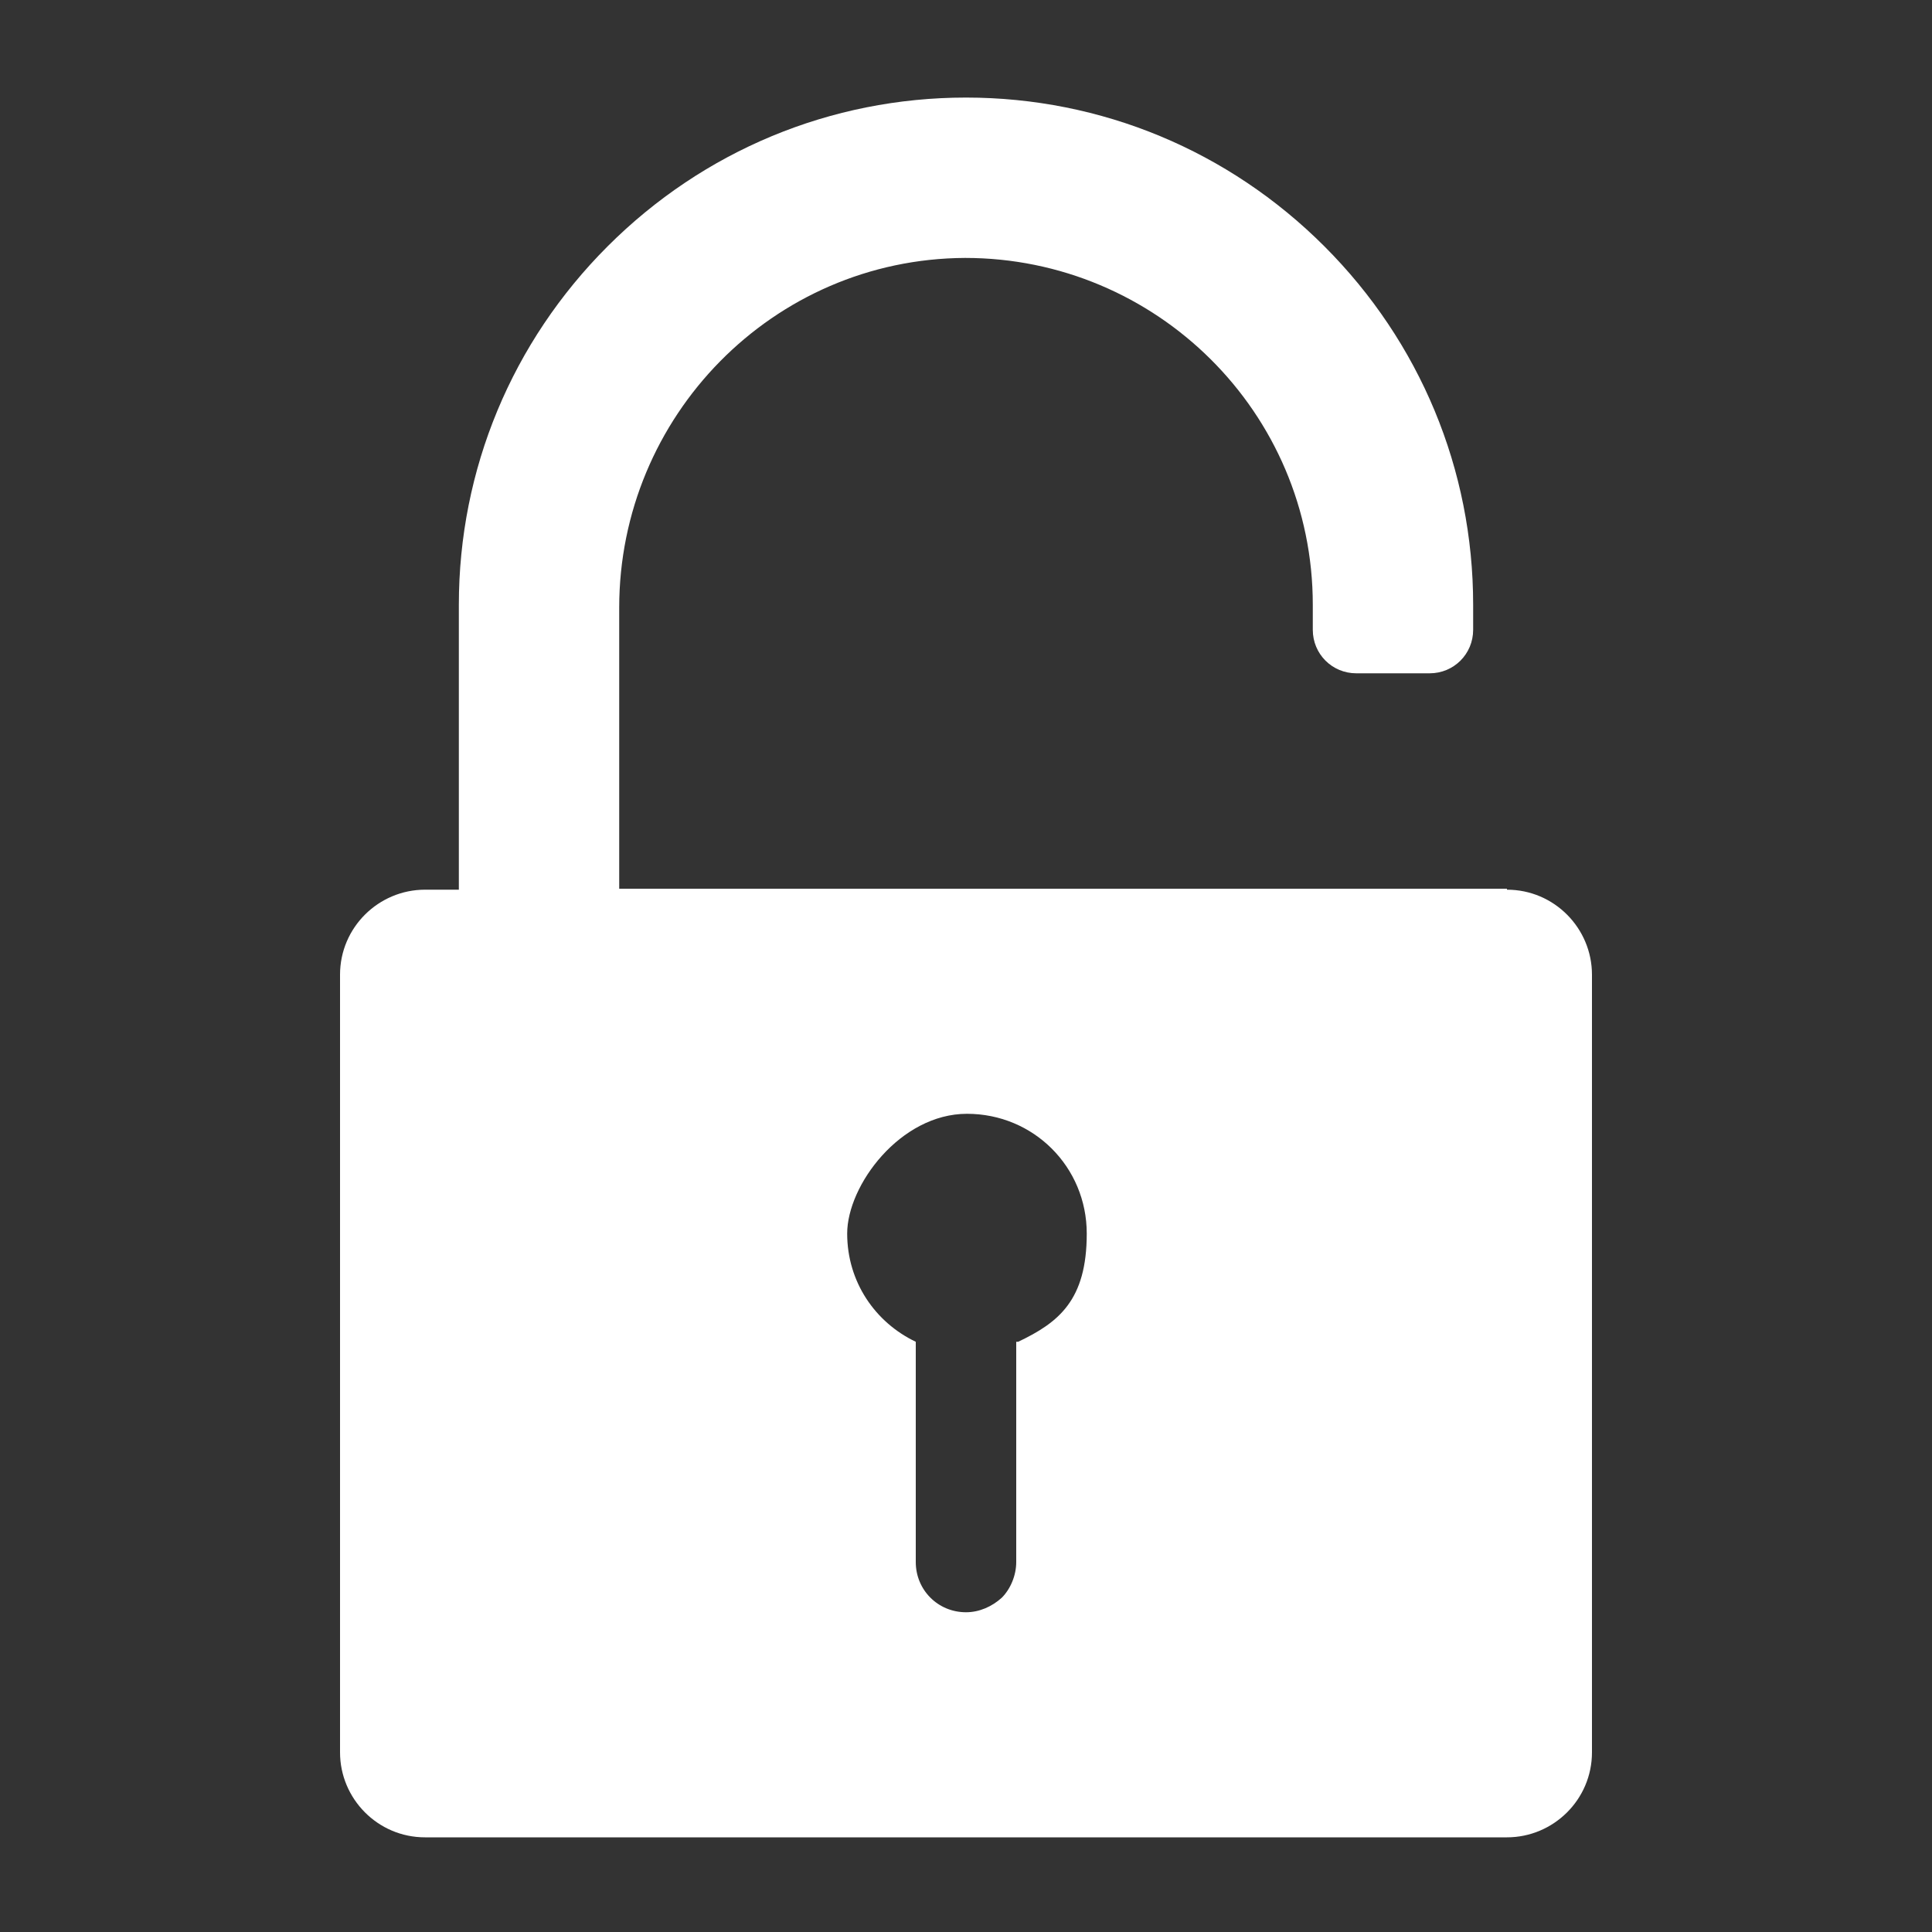 <svg xmlns="http://www.w3.org/2000/svg" viewBox="0 0 200 200"><rect x="0" y="0" width="200" height="200" fill="#333333" stroke="none"/><defs><style>      .cls-1 {        fill: #fff;      }    </style></defs><g><g id="Layer_1"><path class="cls-1" d="M156,92h-91.9v-29.1c0-19.8,15.9-36.1,35.8-36.2,19.8,0,36,16,36,35.9v2.6c0,2.5,2,4.5,4.5,4.5h7.6c2.5,0,4.5-2,4.5-4.5v-2.6c0-14-5.5-27.2-15.4-37.1-9.9-9.9-23.1-15.4-37.1-15.4s-27.2,5.5-37.1,15.4c-9.9,9.9-15.4,23.1-15.4,37.1v29.5h-3.5c-4.8,0-8.8,3.9-8.8,8.8v80.5c0,4.8,3.9,8.8,8.8,8.8h112c4.8,0,8.8-3.9,8.8-8.8v-80.5c0-4.8-3.9-8.8-8.8-8.8ZM105.2,138.9v22.8c0,1.4-.6,2.8-1.5,3.7-1,.9-2.3,1.5-3.7,1.5-2.9,0-5.2-2.3-5.2-5.2v-22.8c-4.2-2-7.1-6.2-7.1-11.2s5.5-12.4,12.4-12.4,12.4,5.5,12.4,12.4-2.9,9.2-7.1,11.2Z"></path></g></g></svg>